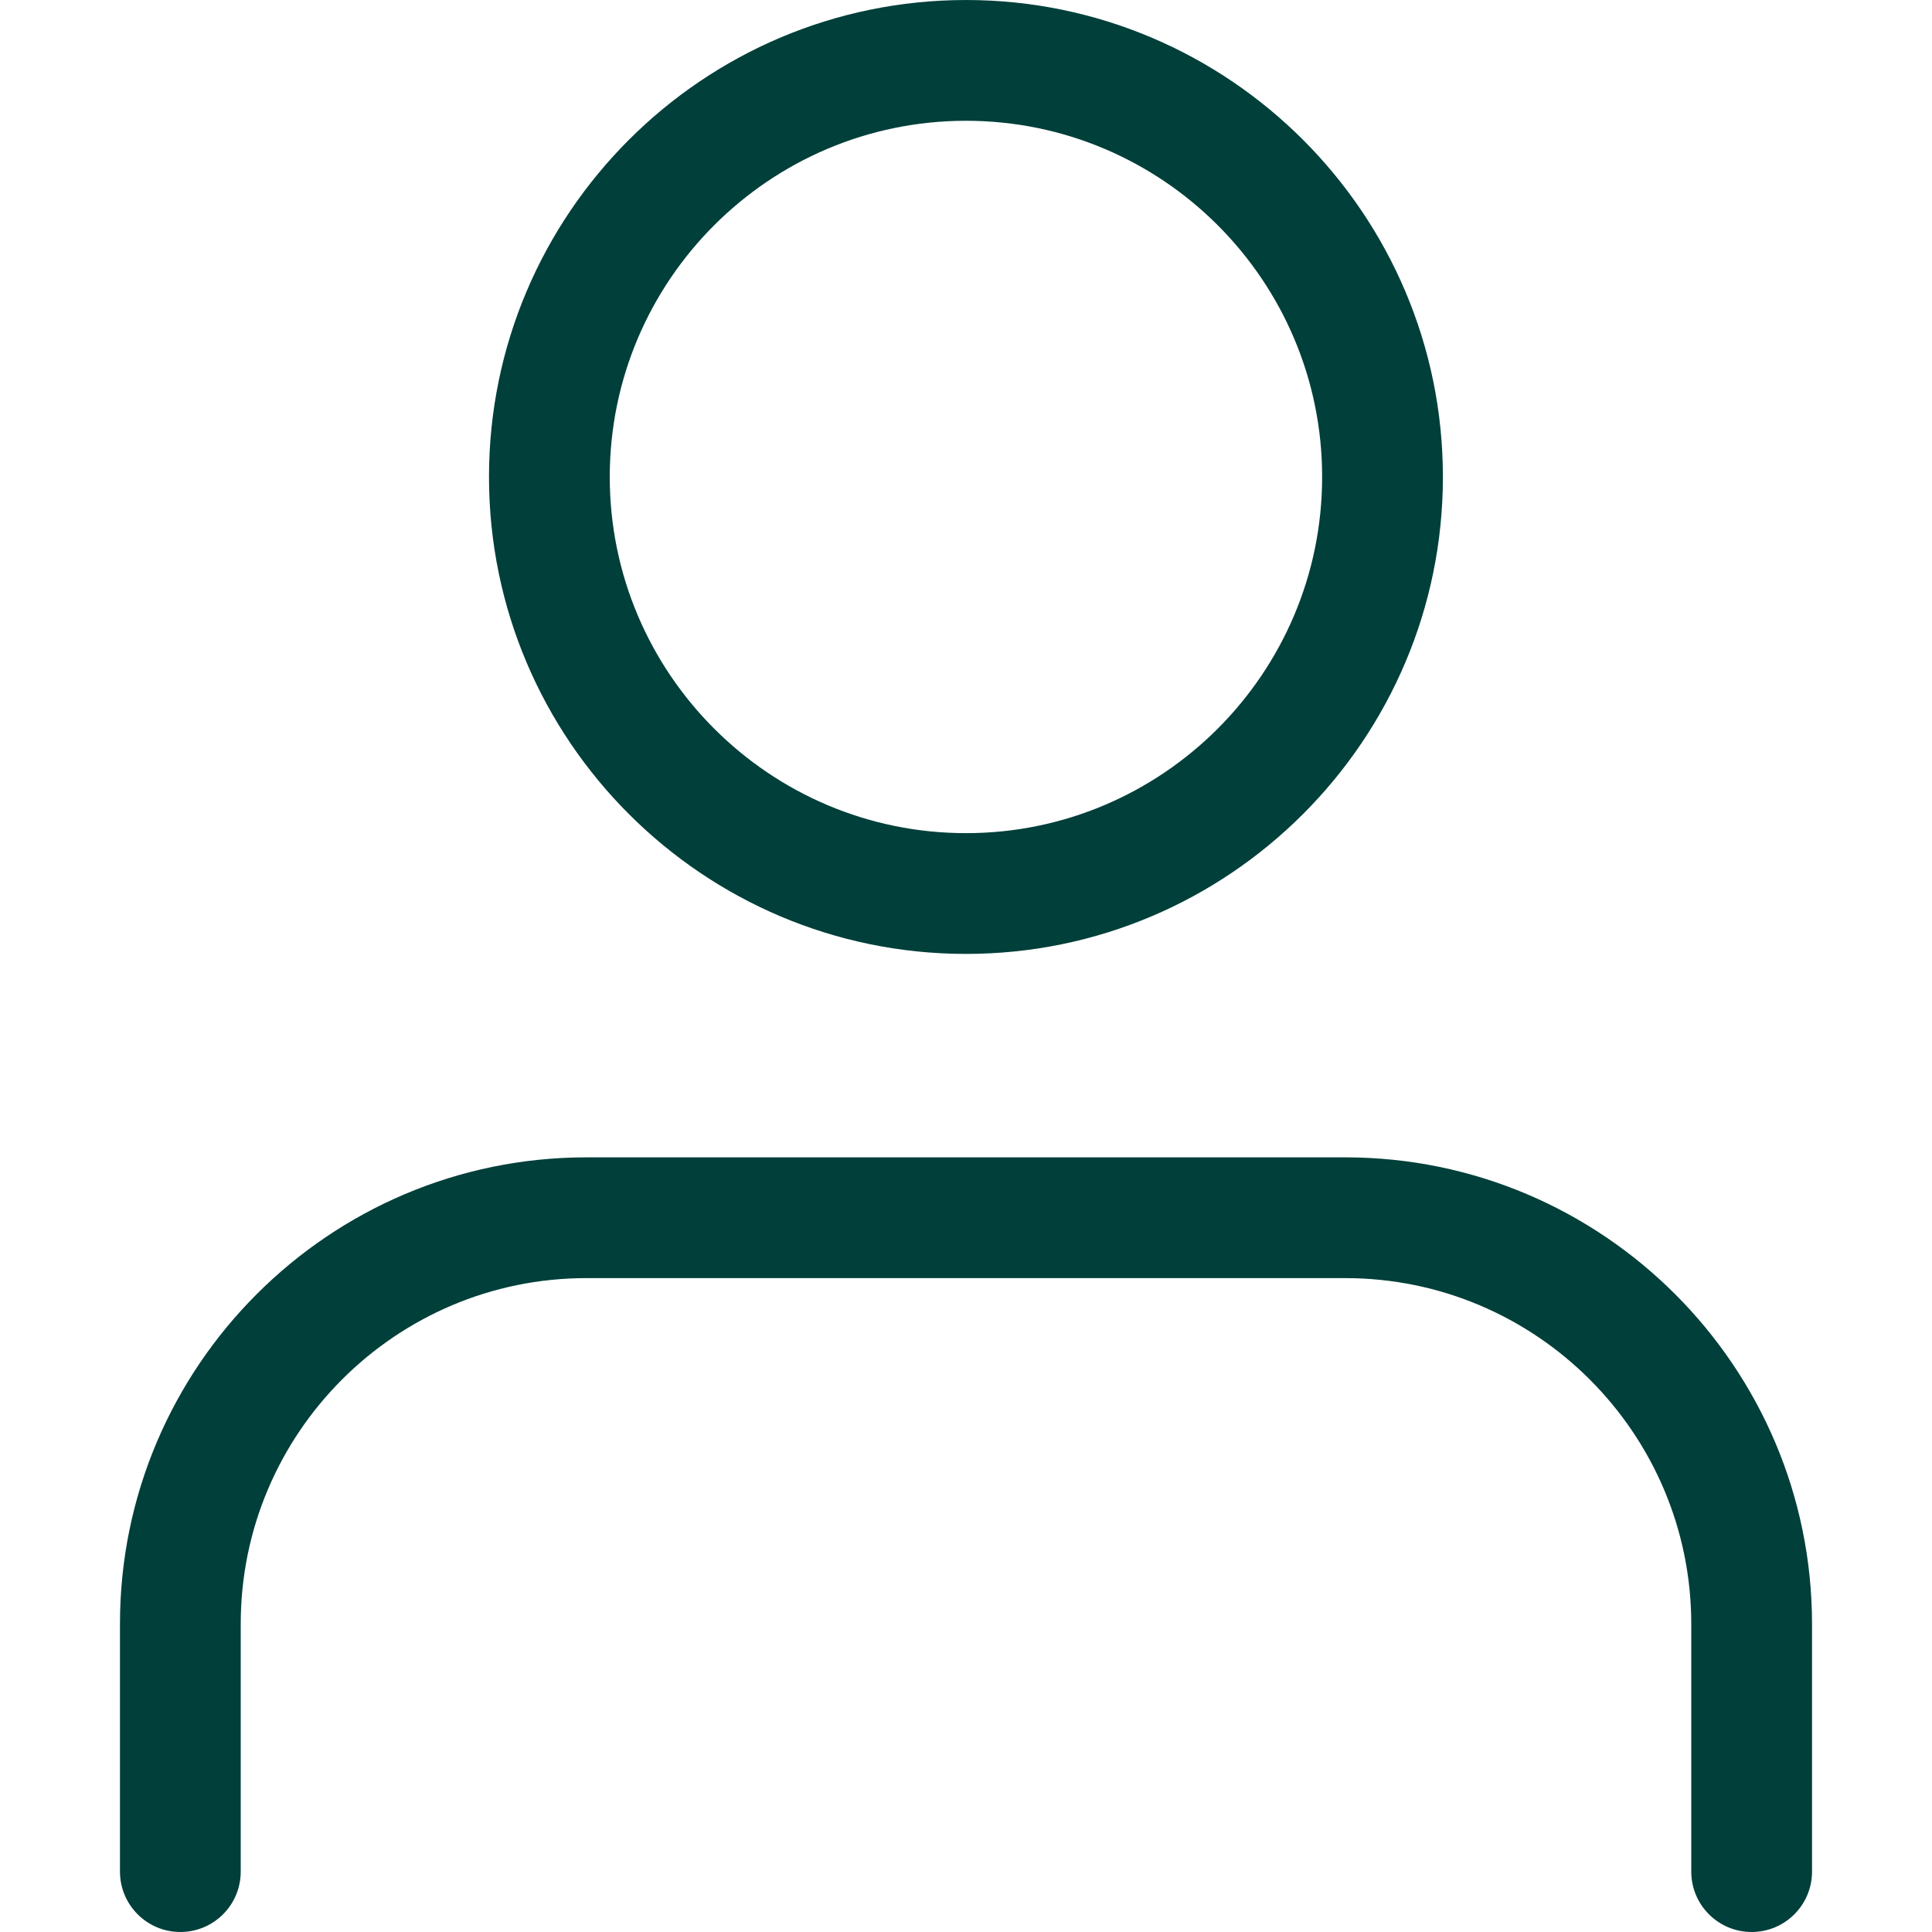<svg width="512" height="512" viewBox="0 0 512 512" fill="none" xmlns="http://www.w3.org/2000/svg">
<path d="M256 252.797C325.688 252.797 382.383 196.089 382.383 126.386C382.383 56.698 325.688 0.003 256 0.003C186.297 0.003 129.589 56.698 129.589 126.386C129.589 196.089 186.297 252.797 256 252.797ZM256 32.007C308.041 32.007 350.38 74.345 350.38 126.386C350.38 178.443 308.041 220.793 256 220.793C203.943 220.793 161.592 178.442 161.592 126.386C161.592 74.345 203.943 32.007 256 32.007ZM480.206 430.401V495.995C480.206 504.833 473.042 511.997 464.205 511.997C455.368 511.997 448.204 504.833 448.204 495.995V430.401C448.204 379.844 407.074 338.714 356.517 338.714H155.398C104.889 338.714 63.796 379.806 63.796 430.316V495.995C63.796 504.833 56.632 511.997 47.795 511.997C38.958 511.997 31.794 504.833 31.794 495.995V430.316C31.794 362.16 87.243 306.711 155.398 306.711H356.516C424.719 306.711 480.206 362.198 480.206 430.401Z" fill="#003F3A"/>
</svg>
